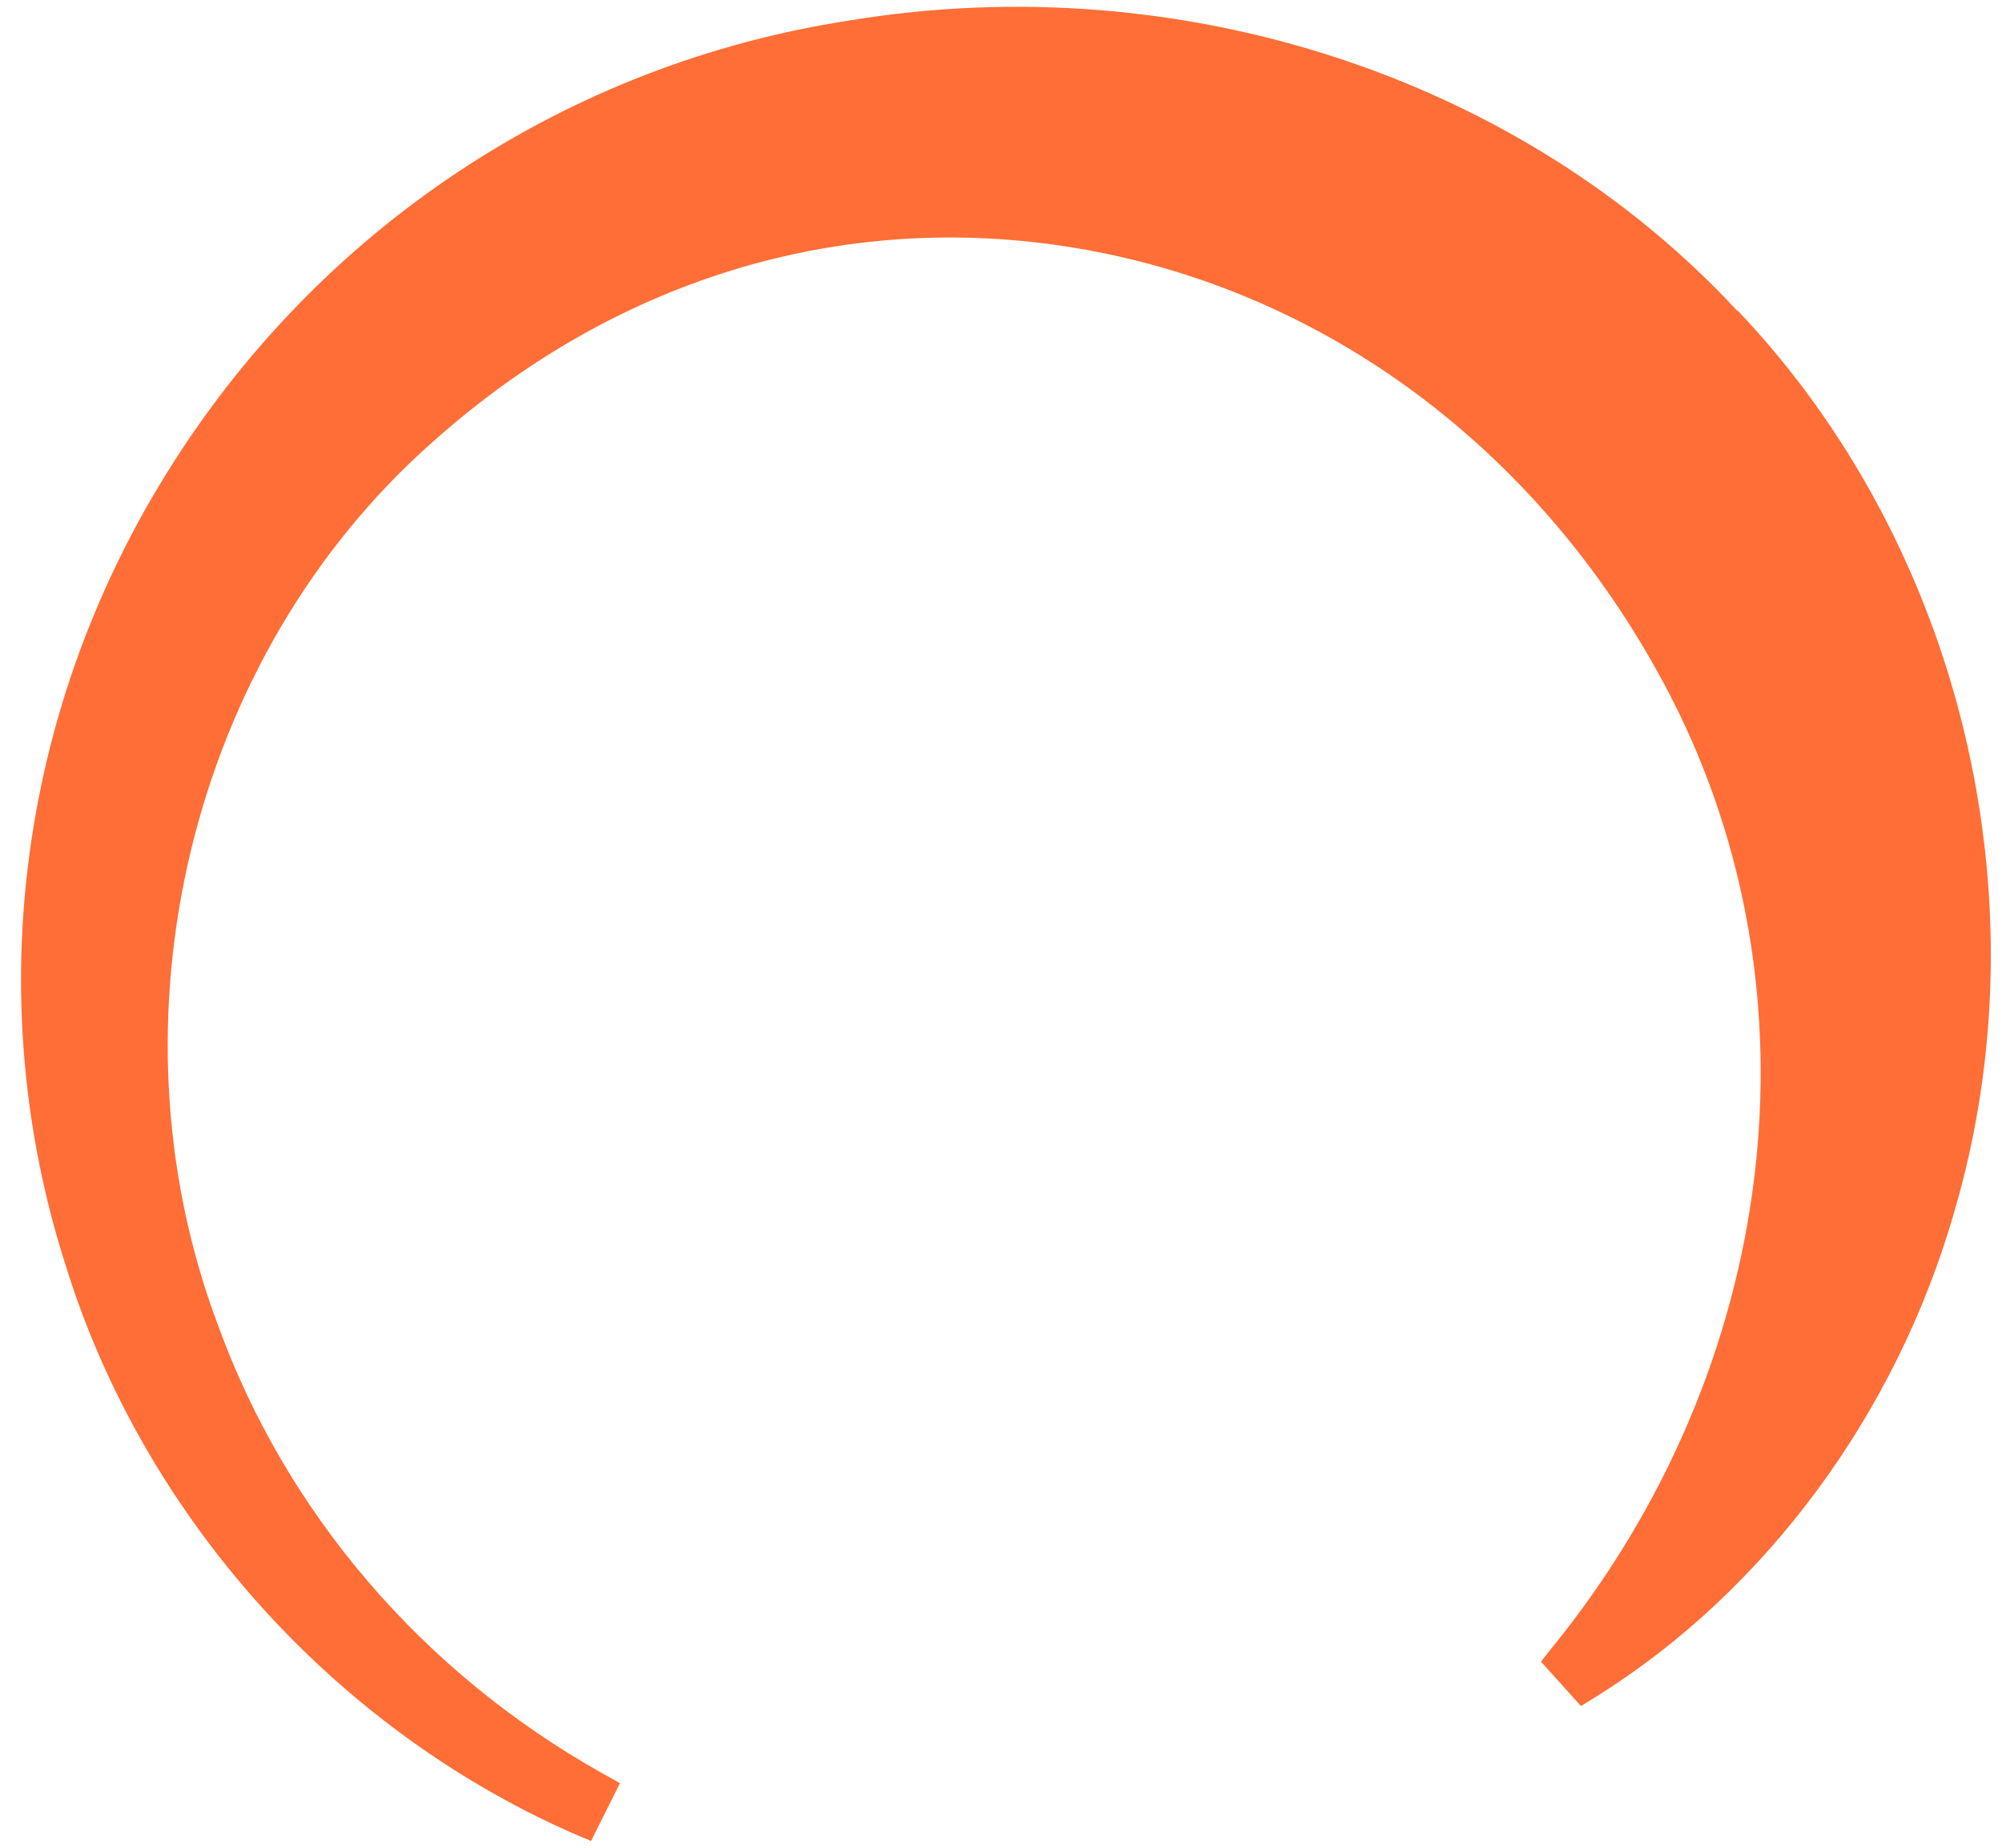 <svg fill="none" height="36" viewBox="0 0 39 36" width="39" xmlns="http://www.w3.org/2000/svg">
  <path
    d="M33.843 6.056C29.643 1.521 23.032 -0.66 16.581 0.394C11.052 1.232 6.188 4.453 3.229 9.248C0.343 13.914 -0.365 19.532 1.281 24.66C2.782 29.498 6.463 33.644 11.139 35.709L11.514 35.868L12.077 34.742L11.716 34.539C8.223 32.575 5.568 29.47 4.24 25.801C2.002 19.836 3.72 12.773 8.426 8.613C12.063 5.363 16.595 4.034 21.185 4.872C26.006 5.753 30.134 8.916 32.53 13.538C35.547 19.373 34.652 26.653 30.249 32.084L30.018 32.373L30.798 33.239L31.101 33.052C34.406 30.986 36.947 27.534 38.072 23.605C39.862 17.51 38.202 10.621 33.843 6.042V6.056Z"
    fill="#FE6E36"
  />
</svg>
